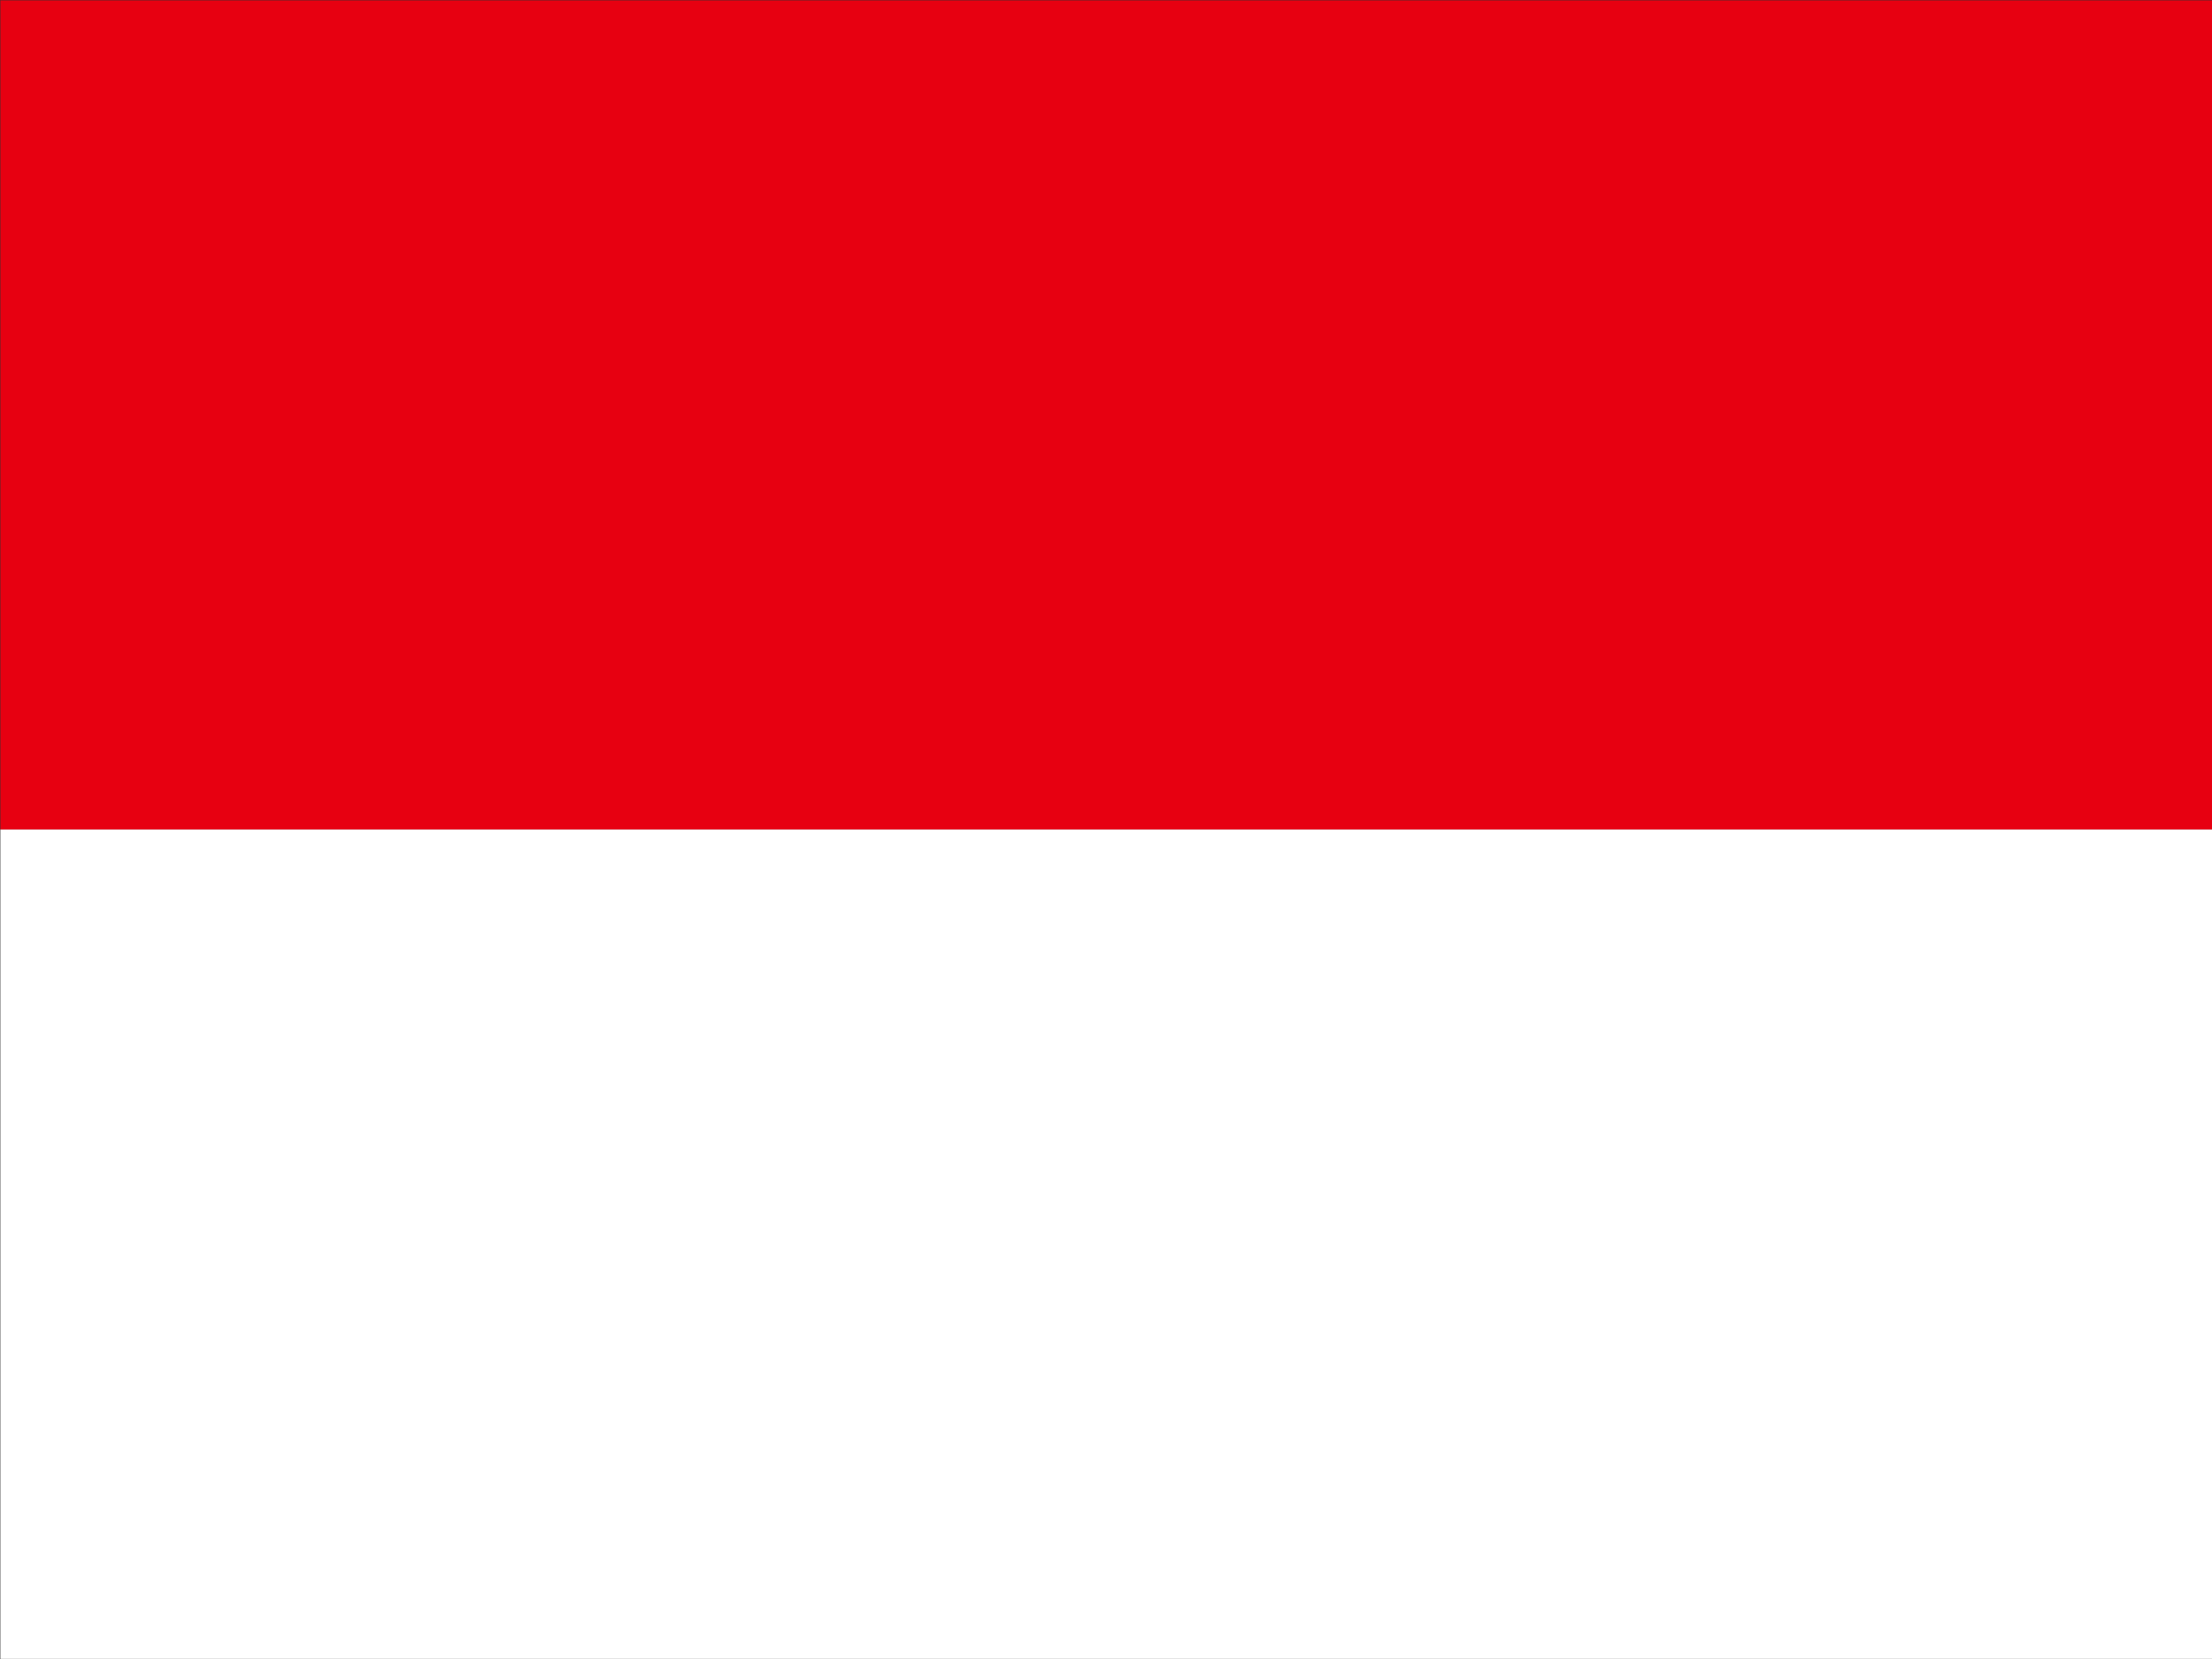 <svg width="24" height="18" viewBox="0 0 24 18" fill="none" xmlns="http://www.w3.org/2000/svg">
<rect x="0" y="0" width="24" height="18" fill="#333333" stroke="none"/>
<g clip-path="url(#clip0_1340_54587)">
<path d="M0.004 0.004H24.001V9.003H0.004V0.004Z" fill="#E70011"/>
<path d="M0.004 9H24.001V17.999H0.004V9Z" fill="white"/>
</g>
<defs>
<clipPath id="clip0_1340_54587">
<rect width="23.997" height="17.998" fill="white" transform="translate(0.004 0.004)"/>
</clipPath>
</defs>
</svg>
